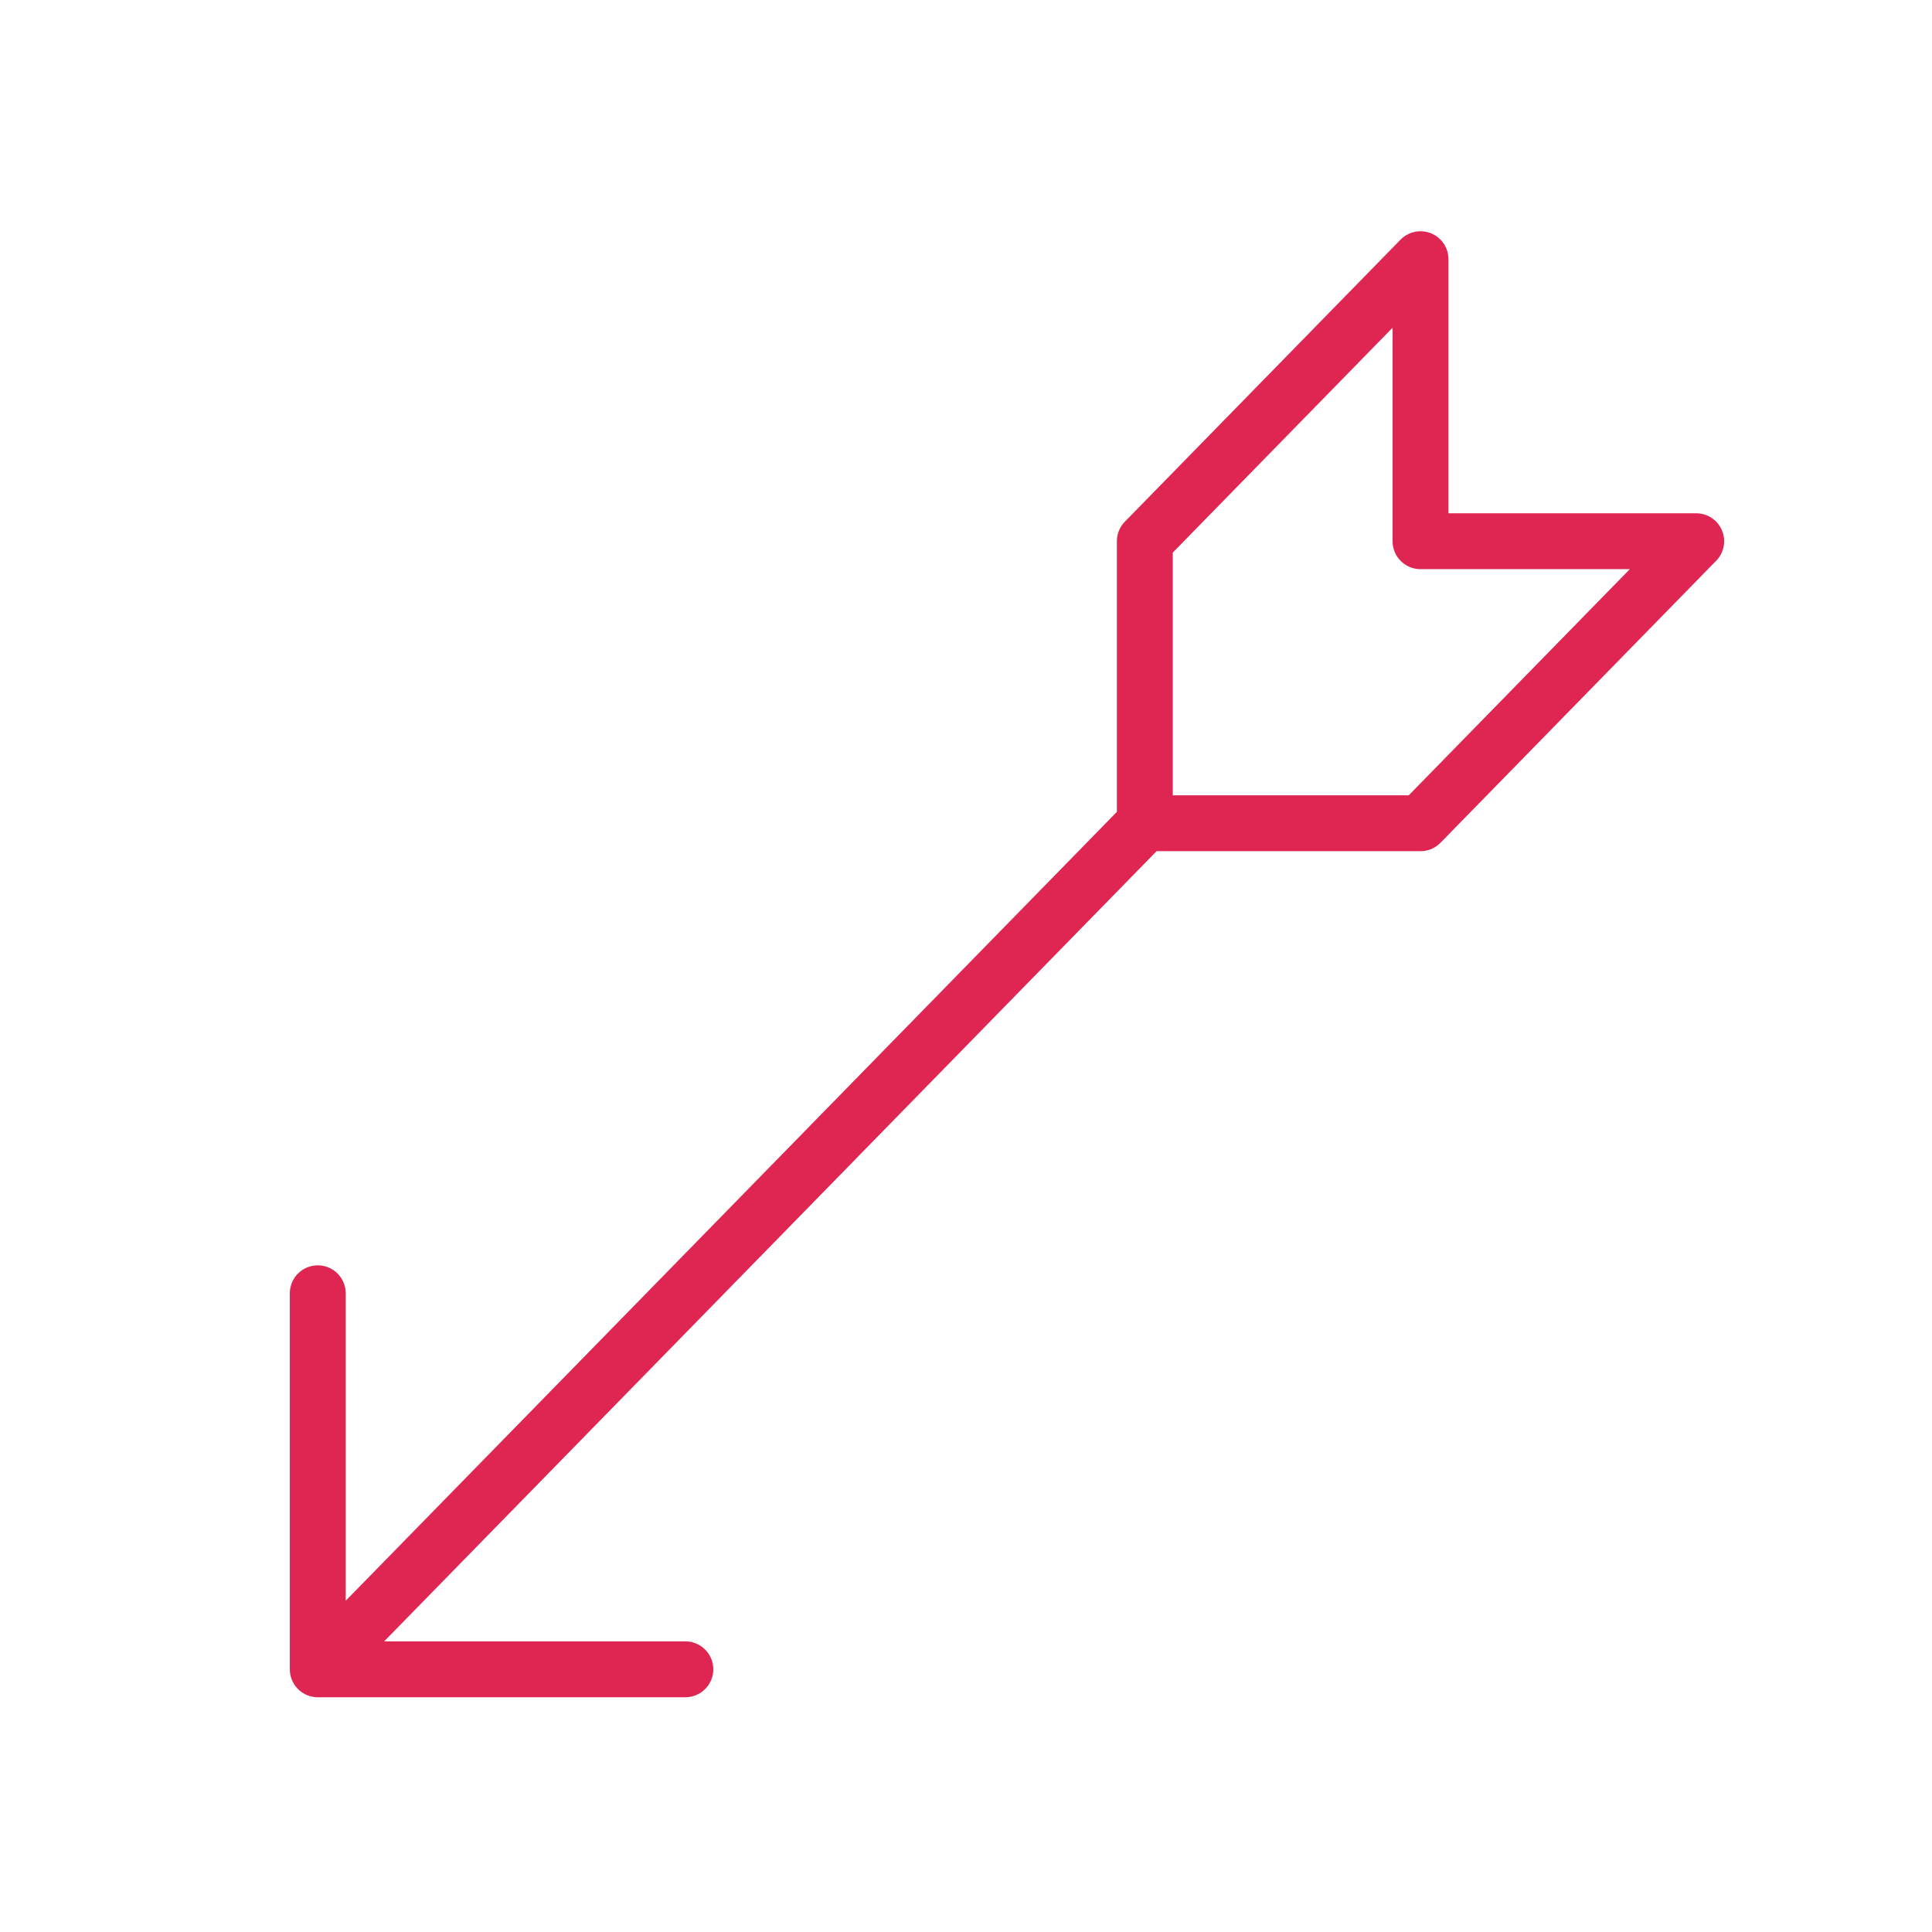 <svg width="242" height="242" viewBox="0 0 242 242" fill="none" xmlns="http://www.w3.org/2000/svg">
<g clip-path="url(#clip0_445_45)">
<path d="M143.4 103.118V67.792L177.932 32.466V67.792H212.465L177.932 103.118H143.4ZM143.4 103.118L39.803 209.096M39.803 209.096V161.995M39.803 209.096H85.846" stroke="#DF2652" stroke-width="7" stroke-linecap="round" stroke-linejoin="round"/>
</g>
<defs>
<clipPath id="clip0_445_45">
<rect width="242" height="242" fill="white"/>
</clipPath>
</defs>
</svg>
